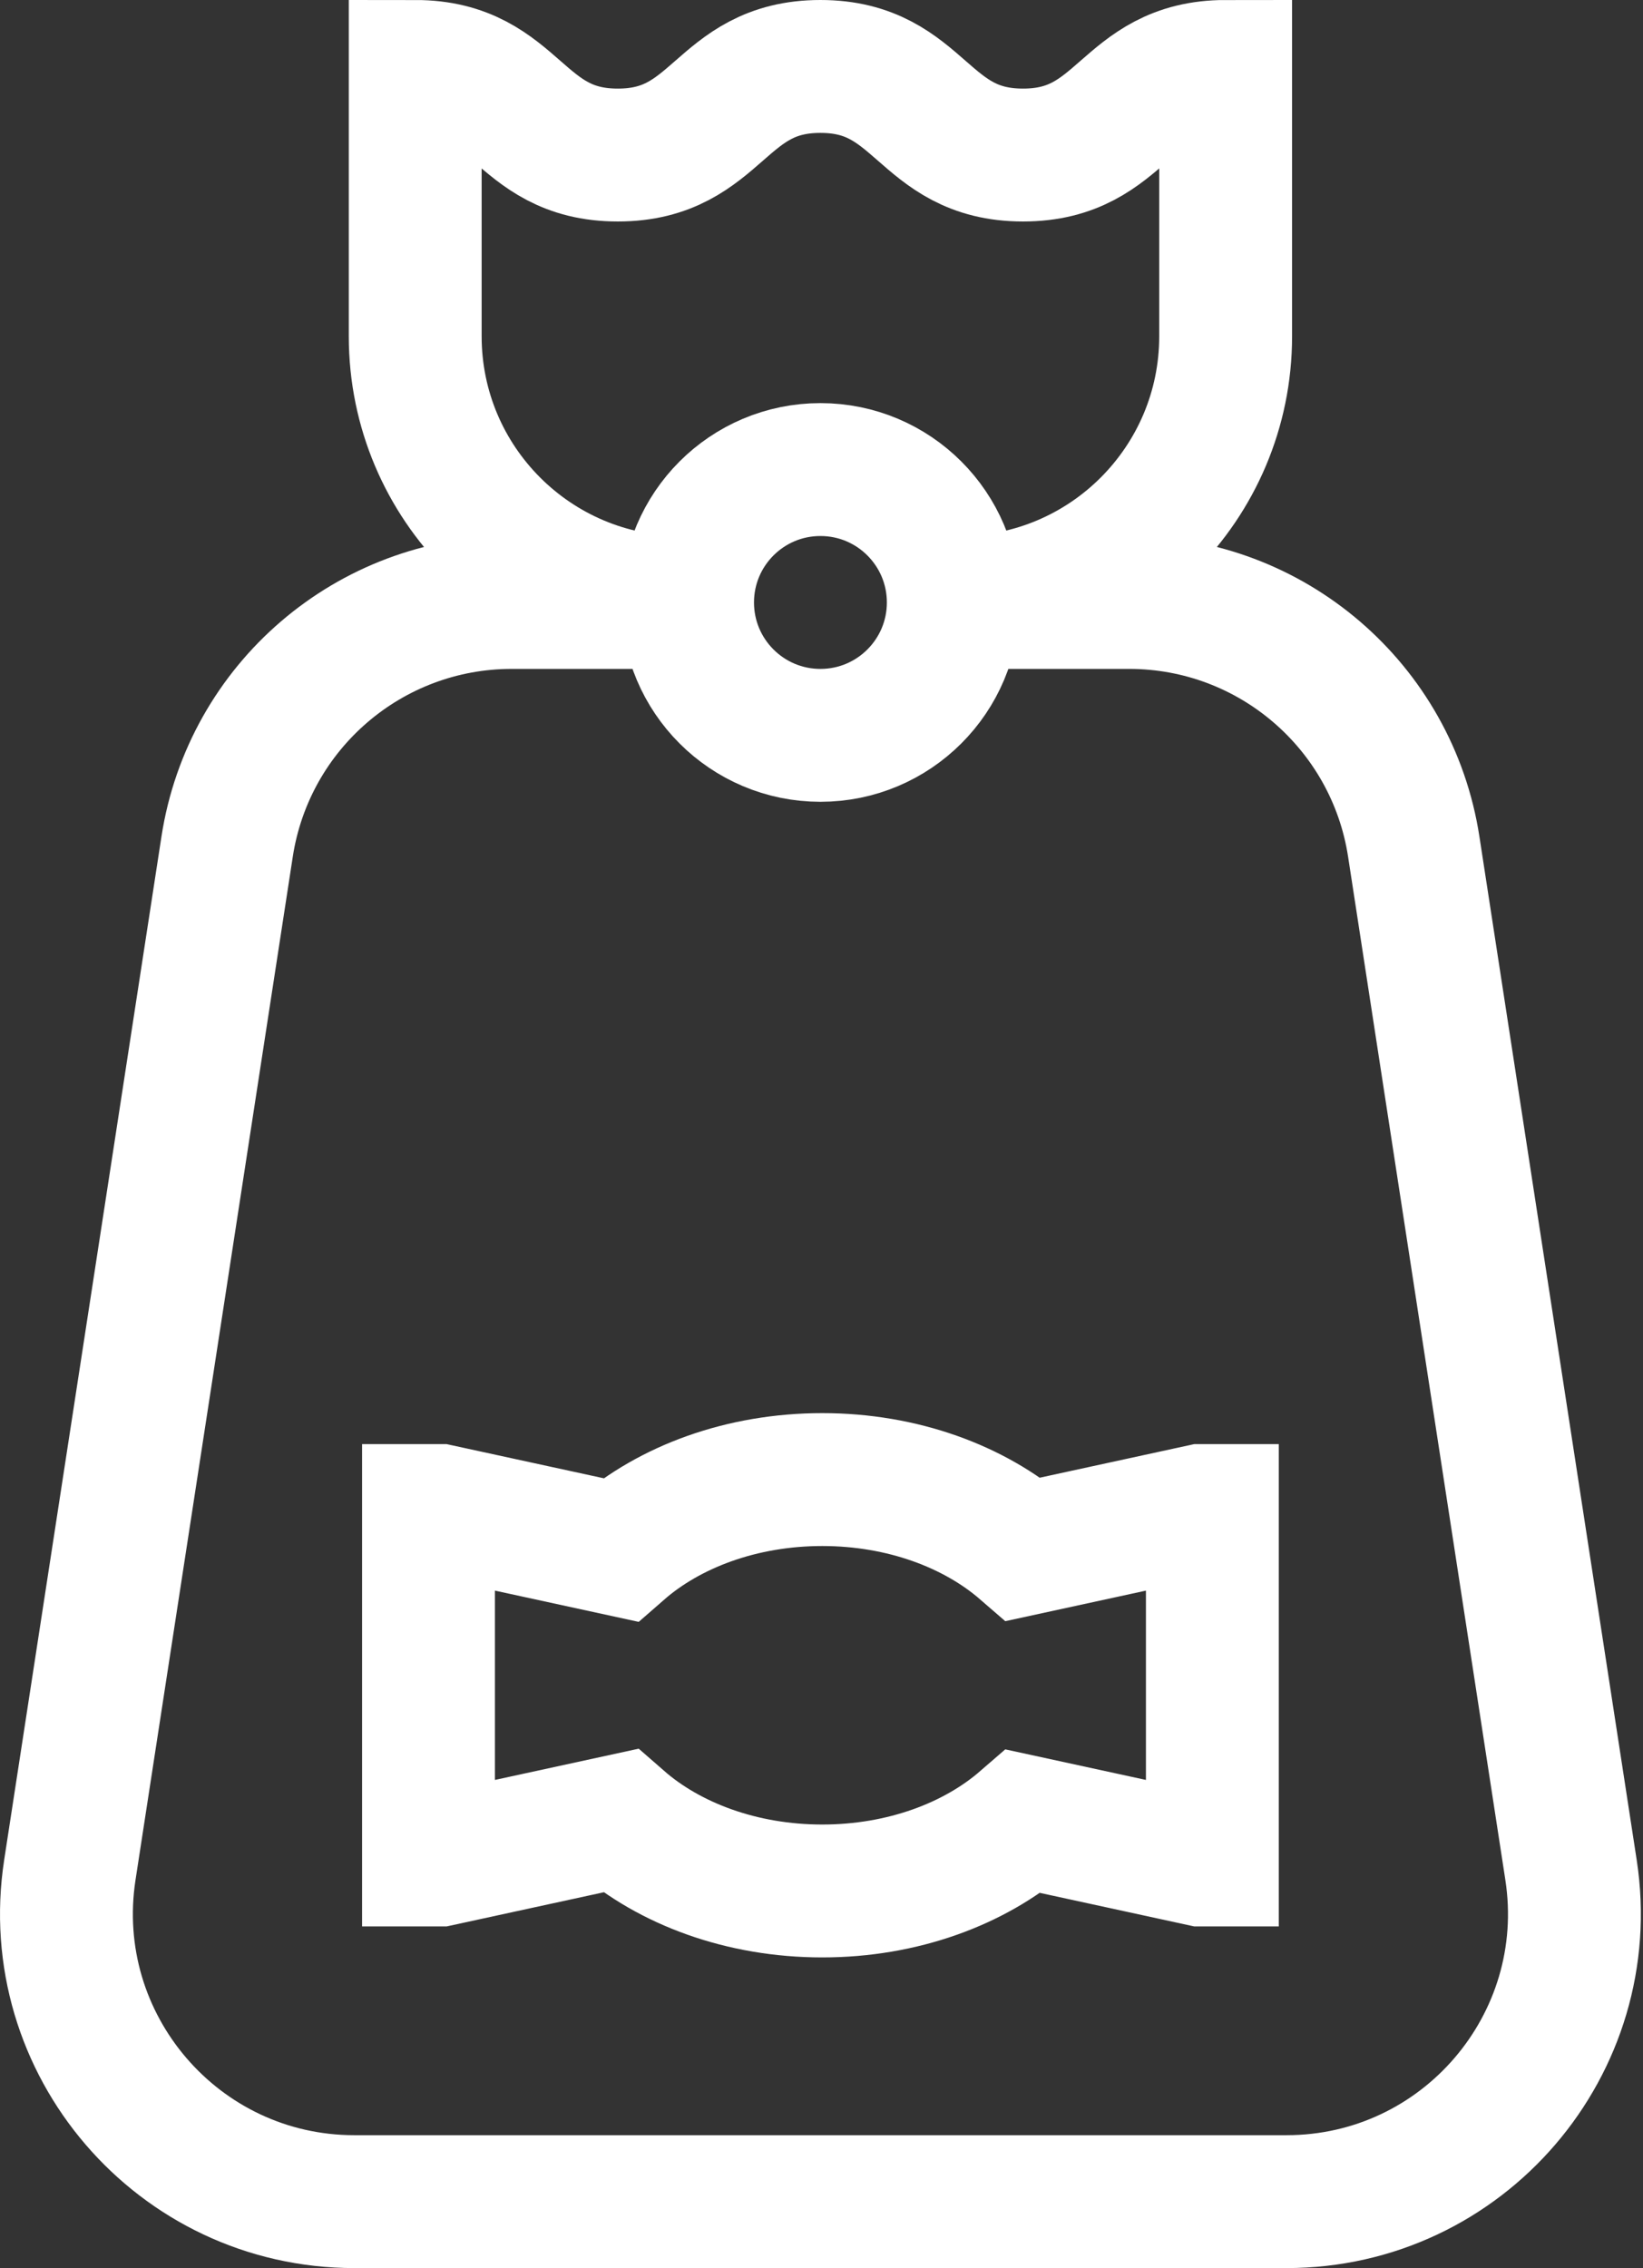 <svg xmlns="http://www.w3.org/2000/svg" fill="none" viewBox="0 0 371 512" height="512" width="371">
<rect x="0" y="0" width="371" height="512" fill="#333333" stroke="none"/>
<path stroke-miterlimit="10" stroke-width="30" stroke="white" d="M158.384 136H153.841C120.659 136 93.759 109.101 93.759 75.918V15C116.633 15 116.633 35 139.507 35C162.38 35 162.38 15 185.253 15C208.129 15 208.129 35 231.006 35C253.882 35 253.882 15 276.759 15V75.918C276.759 109.1 249.86 136 216.677 136H210.384"></path>
<path stroke-miterlimit="10" stroke-width="30" stroke="white" d="M210.384 136H254.982C287.071 136 314.359 159.414 319.235 191.13L354.746 422.114C360.8 461.491 330.333 497 290.493 497H80.025C40.185 497 9.718 461.491 15.772 422.114L51.283 191.13C56.159 159.414 83.448 136 115.536 136H153.384"></path>
<path stroke-miterlimit="10" stroke-width="30" stroke="white" d="M185.259 166C201.828 166 215.259 152.569 215.259 136C215.259 119.431 201.828 106 185.259 106C168.69 106 155.259 119.431 155.259 136C155.259 152.569 168.69 166 185.259 166Z"></path>
<path stroke-miterlimit="10" stroke-width="30" stroke="white" d="M271.266 341L231.148 349.717C220.033 340.083 203.786 334 185.674 334C167.472 334 151.156 340.145 140.037 349.862L99.252 341H96.759V419.871H99.252L140.037 411.009C151.156 420.727 167.473 426.871 185.674 426.871C203.786 426.871 220.032 420.788 231.147 411.154L271.265 419.871H273.758V341H271.266Z"></path>
</svg>
